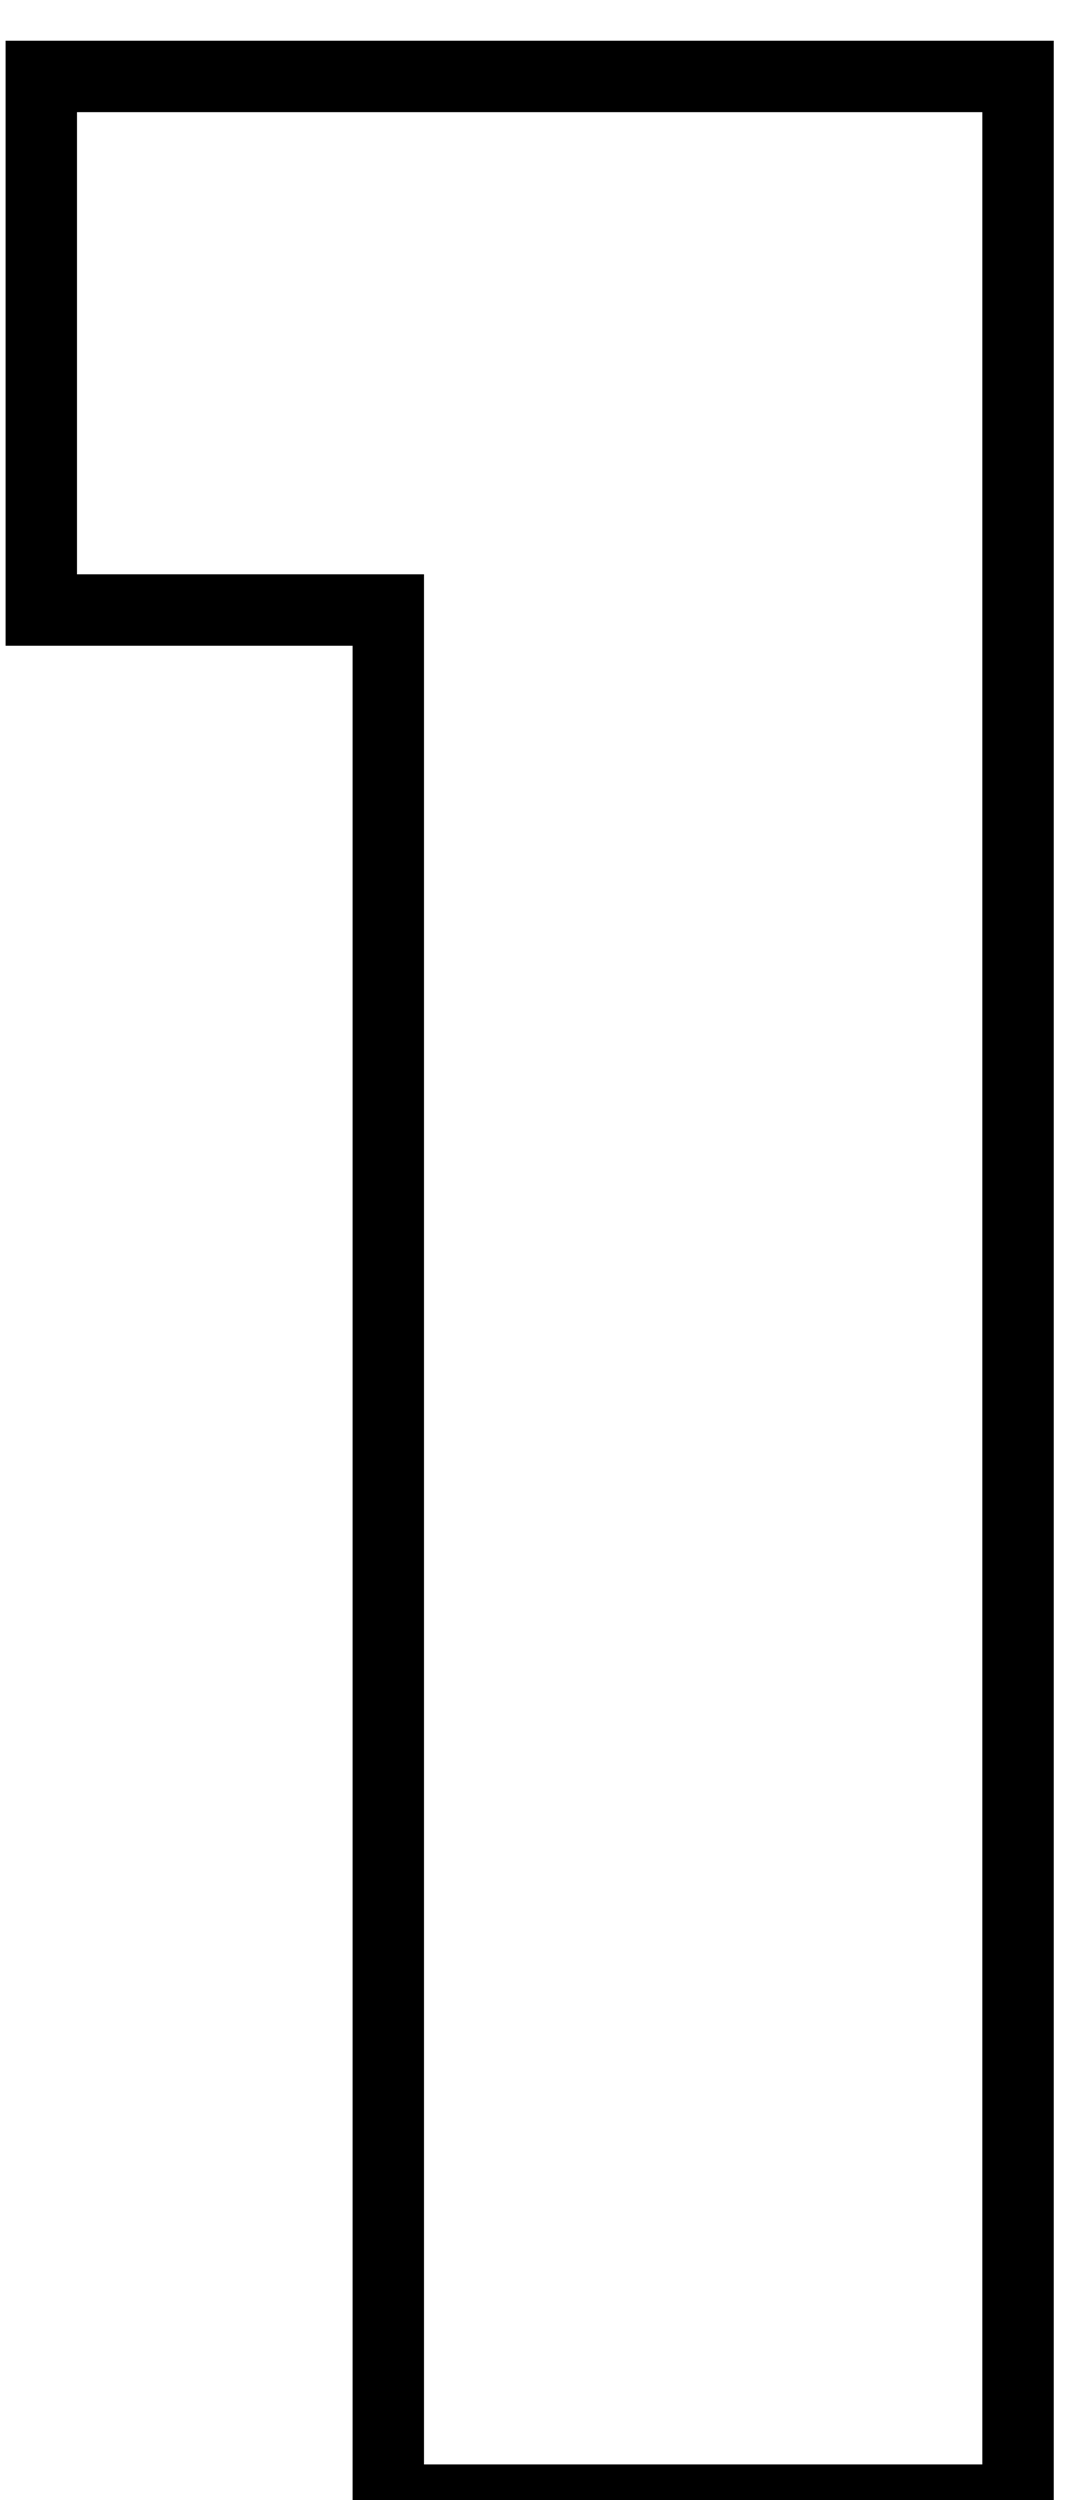 <svg width="9" height="21" viewBox="0 0 9 21" fill="none" xmlns="http://www.w3.org/2000/svg">
<path d="M3.263 5.124H3.563V4.824H3.263V5.124ZM3.263 21H2.963V21.3H3.263V21ZM8.555 21V21.3H8.855V21H8.555ZM8.555 0.642H8.855V0.342H8.555V0.642ZM0.347 0.642V0.342H0.047V0.642H0.347ZM0.347 5.124H0.047V5.424H0.347V5.124ZM2.963 5.124V21H3.563V5.124H2.963ZM3.263 21.3H8.555V20.7H3.263V21.3ZM8.855 21V0.642H8.255V21H8.855ZM8.555 0.342H0.347V0.942H8.555V0.342ZM0.047 0.642V5.124H0.647V0.642H0.047ZM0.347 5.424H3.263V4.824H0.347V5.424Z" fill="black"/>
</svg>
